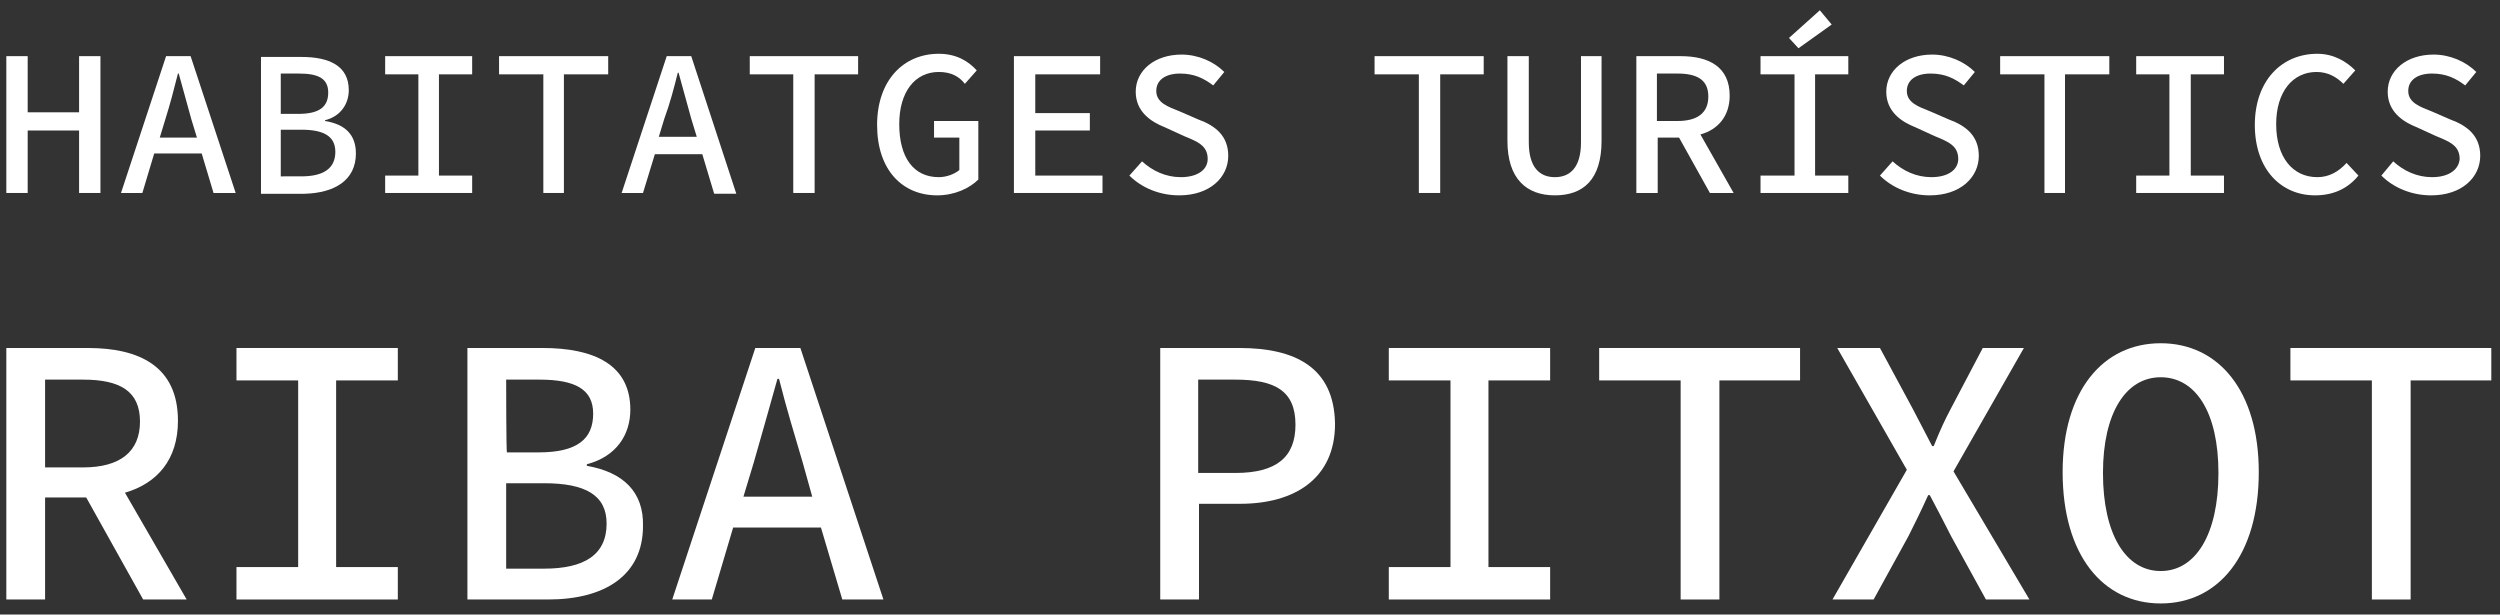 <?xml version="1.0" encoding="utf-8"?>
<!-- Generator: Adobe Illustrator 27.9.1, SVG Export Plug-In . SVG Version: 6.00 Build 0)  -->
<svg version="1.1" id="Capa_1" xmlns="http://www.w3.org/2000/svg" xmlns:xlink="http://www.w3.org/1999/xlink" x="0px" y="0px"
	 viewBox="0 0 316.1 77.7" style="enable-background:new 0 0 316.1 77.7;" xml:space="preserve">
<rect x="0" y="0" width="316.1" height="77.7" fill="#333333" stroke="none"/>
<style type="text/css">
	.st0{fill:#FFFFFF;}
</style>
<g>
	<path class="st0" d="M22.5,53.2c0-6.9-4.9-9.2-11.4-9.2H0.8v31.8h4.9V62.9h5.2l7.2,12.9h5.5l-7.8-13.5
		C19.9,61.1,22.5,58.1,22.5,53.2z M5.7,48h4.8c4.6,0,7.2,1.4,7.2,5.3c0,3.8-2.5,5.8-7.2,5.8H5.7V48z"/>
	<polygon class="st0" points="29.9,48.1 37.7,48.1 37.7,71.7 29.9,71.7 29.9,75.8 50.3,75.8 50.3,71.7 42.5,71.7 42.5,48.1 
		50.3,48.1 50.3,44 29.9,44 	"/>
	<path class="st0" d="M74.2,58.9v-0.2c3.8-1,5.5-3.8,5.5-6.9c0-5.7-4.6-7.8-11.1-7.8h-9.5v31.8h10.2c7.1,0,12-3,12-9.3
		C81.4,62.2,78.8,59.7,74.2,58.9z M64,48h4.2c4.5,0,6.8,1.2,6.8,4.3c0,3.2-2,4.9-6.9,4.9h-4C64,57.2,64,48,64,48z M68.8,71.9H64
		V61.1h4.8c5.2,0,7.9,1.5,7.9,5.1C76.7,70.2,73.8,71.9,68.8,71.9z"/>
	<path class="st0" d="M95.5,44L85,75.8h5l2.7-9.1h11.1l2.7,9.1h5.2L101.2,44L95.5,44L95.5,44z M102.7,62.8h-8.7l1.3-4.3
		c1-3.5,2-7,3-10.6h0.2c0.9,3.6,2,7.2,3,10.6L102.7,62.8z"/>
	<path class="st0" d="M156.7,44h-10v31.8h4.9V63.7h5.2c6.9,0,12-3.2,12-10.1C168.7,46.4,163.7,44,156.7,44z M156.2,59.8h-4.7V48h4.7
		c5,0,7.6,1.4,7.6,5.7C163.8,57.8,161.4,59.8,156.2,59.8z"/>
	<polygon class="st0" points="175.6,48.1 183.4,48.1 183.4,71.7 175.6,71.7 175.6,75.8 196,75.8 196,71.7 188.2,71.7 188.2,48.1 
		196,48.1 196,44 175.6,44 	"/>
	<polygon class="st0" points="202.2,48.1 212.5,48.1 212.5,75.8 217.4,75.8 217.4,48.1 227.6,48.1 227.6,44 202.2,44 	"/>
	<path class="st0" d="M255.9,44h-5.2l-4,7.6c-0.8,1.5-1.4,2.8-2.2,4.8h-0.2c-1-1.9-1.7-3.3-2.5-4.8l-4.1-7.6h-5.4l8.8,15.4
		l-9.4,16.4h5.2l4.4-8c0.8-1.6,1.6-3.2,2.5-5.2h0.2c1,1.9,1.9,3.6,2.7,5.2l4.4,8h5.5L247,59.6L255.9,44z"/>
	<path class="st0" d="M273.2,43.4c-7.3,0-12.4,6-12.4,16.3c0,10.5,5.1,16.6,12.4,16.6s12.4-6.1,12.4-16.6
		C285.6,49.4,280.5,43.4,273.2,43.4z M273.2,72.2c-4.4,0-7.3-4.6-7.3-12.4c0-7.6,2.9-12.1,7.3-12.1c4.4,0,7.3,4.4,7.3,12.1
		C280.5,67.6,277.6,72.2,273.2,72.2z"/>
	<polygon class="st0" points="289.6,44 289.6,48.1 299.9,48.1 299.9,75.8 304.8,75.8 304.8,48.1 315,48.1 315,44 	"/>
	<polygon class="st0" points="3.5,16.5 10,16.5 10,24.4 12.7,24.4 12.7,7.1 10,7.1 10,14.2 3.5,14.2 3.5,7.1 0.8,7.1 0.8,24.4 
		3.5,24.4 	"/>
	<path class="st0" d="M21,7.1l-5.7,17.3H18l1.5-5h6l1.5,5h2.8L24.1,7.1H21z M24.9,17.4h-4.7l0.7-2.3c0.6-1.9,1.1-3.8,1.6-5.8h0.1
		c0.5,1.9,1.1,3.9,1.6,5.8L24.9,17.4z"/>
	<path class="st0" d="M45,19.4c0-2.4-1.4-3.7-3.9-4.1v-0.1c2-0.5,3-2.1,3-3.8c0-3.1-2.5-4.2-6-4.2h-5.1v17.3h5.5
		C42.3,24.4,45,22.8,45,19.4z M35.5,9.3h2.3c2.4,0,3.7,0.6,3.7,2.4c0,1.8-1.1,2.7-3.8,2.7h-2.2C35.5,14.3,35.5,9.3,35.5,9.3z
		 M35.5,22.3v-5.9h2.6c2.8,0,4.3,0.8,4.3,2.8c0,2.1-1.5,3.1-4.3,3.1H35.5z"/>
	<polygon class="st0" points="59.7,22.2 55.5,22.2 55.5,9.4 59.7,9.4 59.7,7.1 48.7,7.1 48.7,9.4 52.9,9.4 52.9,22.2 48.7,22.2 
		48.7,24.4 59.7,24.4 	"/>
	<polygon class="st0" points="68.7,24.4 71.3,24.4 71.3,9.4 76.9,9.4 76.9,7.1 63.1,7.1 63.1,9.4 68.7,9.4 	"/>
	<path class="st0" d="M82.8,19.5h6l1.5,5h2.8L87.4,7.1h-3.1l-5.7,17.3h2.7L82.8,19.5z M85.7,9.2h0.1c0.5,1.9,1.1,3.9,1.6,5.8
		l0.7,2.3h-4.8l0.7-2.3C84.7,13.1,85.2,11.2,85.7,9.2z"/>
	<polygon class="st0" points="100.3,24.4 103,24.4 103,9.4 108.5,9.4 108.5,7.1 94.8,7.1 94.8,9.4 100.3,9.4 	"/>
	<path class="st0" d="M118.1,17.4h3.2v4.1c-0.6,0.5-1.6,0.9-2.6,0.9c-3.2,0-5-2.5-5-6.7c0-4.1,2-6.6,5-6.6c1.6,0,2.6,0.6,3.3,1.5
		l1.5-1.7c-1-1.1-2.5-2.1-4.8-2.1c-4.5,0-7.8,3.4-7.8,9c0,5.7,3.2,8.9,7.6,8.9c2.2,0,4.1-0.9,5.2-2v-7.4h-5.6L118.1,17.4L118.1,17.4
		z"/>
	<polygon class="st0" points="130.9,16.5 137.8,16.5 137.8,14.3 130.9,14.3 130.9,9.4 139.1,9.4 139.1,7.1 128.2,7.1 128.2,24.4 
		139.4,24.4 139.4,22.2 130.9,22.2 	"/>
	<path class="st0" d="M149.3,22.4c-1.9,0-3.6-0.8-4.9-2l-1.6,1.8c1.6,1.6,3.9,2.5,6.3,2.5c3.9,0,6.2-2.3,6.2-5
		c0-2.5-1.6-3.8-3.8-4.6l-2.3-1c-1.5-0.6-3-1.1-3-2.6c0-1.4,1.2-2.2,3-2.2c1.8,0,3,0.6,4.2,1.5l1.4-1.7c-1.3-1.3-3.3-2.2-5.4-2.2
		c-3.4,0-5.8,2-5.8,4.7c0,2.5,1.9,3.8,3.7,4.5l2.4,1.1c1.7,0.7,3,1.2,3,2.9C152.7,21.4,151.5,22.4,149.3,22.4z"/>
	<polygon class="st0" points="179.4,24.4 182.1,24.4 182.1,9.4 187.6,9.4 187.6,7.1 173.8,7.1 173.8,9.4 179.4,9.4 	"/>
	<path class="st0" d="M202.5,7.1h-2.6V18c0,3.2-1.4,4.4-3.3,4.4c-1.9,0-3.3-1.2-3.3-4.4V7.1h-2.7v10.7c0,4.8,2.4,6.9,6,6.9
		c3.6,0,5.9-2,5.9-6.9L202.5,7.1L202.5,7.1z"/>
	<path class="st0" d="M209.5,17.4h2.8l3.9,7h3L215,17c2.2-0.6,3.7-2.3,3.7-4.9c0-3.7-2.7-5-6.2-5h-5.6v17.3h2.7V17.4z M209.5,9.3
		h2.6c2.5,0,3.9,0.8,3.9,2.9c0,2.1-1.4,3.1-3.9,3.1h-2.6V9.3z"/>
	<polygon class="st0" points="231.6,3.1 230.1,1.3 226.2,4.8 227.4,6.1 	"/>
	<polygon class="st0" points="233.7,22.2 229.5,22.2 229.5,9.4 233.7,9.4 233.7,7.1 222.6,7.1 222.6,9.4 226.9,9.4 226.9,22.2 
		222.6,22.2 222.6,24.4 233.7,24.4 	"/>
	<path class="st0" d="M244.2,22.4c-1.9,0-3.6-0.8-4.9-2l-1.6,1.8c1.6,1.6,3.9,2.5,6.3,2.5c3.9,0,6.2-2.3,6.2-5
		c0-2.5-1.6-3.8-3.8-4.6l-2.3-1c-1.5-0.6-3-1.1-3-2.6c0-1.4,1.2-2.2,3-2.2c1.8,0,3,0.6,4.2,1.5l1.4-1.7c-1.3-1.3-3.3-2.2-5.4-2.2
		c-3.4,0-5.8,2-5.8,4.7c0,2.5,1.9,3.8,3.7,4.5l2.4,1.1c1.7,0.7,3,1.2,3,2.9C247.6,21.4,246.4,22.4,244.2,22.4z"/>
	<polygon class="st0" points="261.1,24.4 261.1,9.4 266.7,9.4 266.7,7.1 252.9,7.1 252.9,9.4 258.5,9.4 258.5,24.4 	"/>
	<polygon class="st0" points="281.2,22.2 277,22.2 277,9.4 281.2,9.4 281.2,7.1 270.1,7.1 270.1,9.4 274.3,9.4 274.3,22.2 
		270.1,22.2 270.1,24.4 281.2,24.4 	"/>
	<path class="st0" d="M298.2,22.2l-1.5-1.6c-1,1.1-2.2,1.8-3.7,1.8c-3.1,0-5.2-2.5-5.2-6.7c0-4.1,2.1-6.6,5.1-6.6
		c1.4,0,2.5,0.6,3.4,1.5l1.5-1.7c-1.1-1.1-2.7-2.1-4.8-2.1c-4.5,0-7.9,3.4-7.9,9c0,5.7,3.4,8.9,7.6,8.9
		C295.1,24.7,296.9,23.8,298.2,22.2z"/>
	<path class="st0" d="M307.5,22.4c-1.9,0-3.6-0.8-4.9-2l-1.5,1.8c1.6,1.6,3.9,2.5,6.3,2.5c3.9,0,6.2-2.3,6.2-5
		c0-2.5-1.6-3.8-3.8-4.6l-2.3-1c-1.5-0.6-3-1.1-3-2.6c0-1.4,1.2-2.2,3-2.2c1.8,0,3,0.6,4.2,1.5l1.4-1.7c-1.3-1.3-3.3-2.2-5.4-2.2
		c-3.4,0-5.8,2-5.8,4.7c0,2.5,1.9,3.8,3.7,4.5l2.4,1.1c1.7,0.7,3,1.2,3,2.9C310.9,21.4,309.7,22.4,307.5,22.4z"/>
</g>
</svg>
